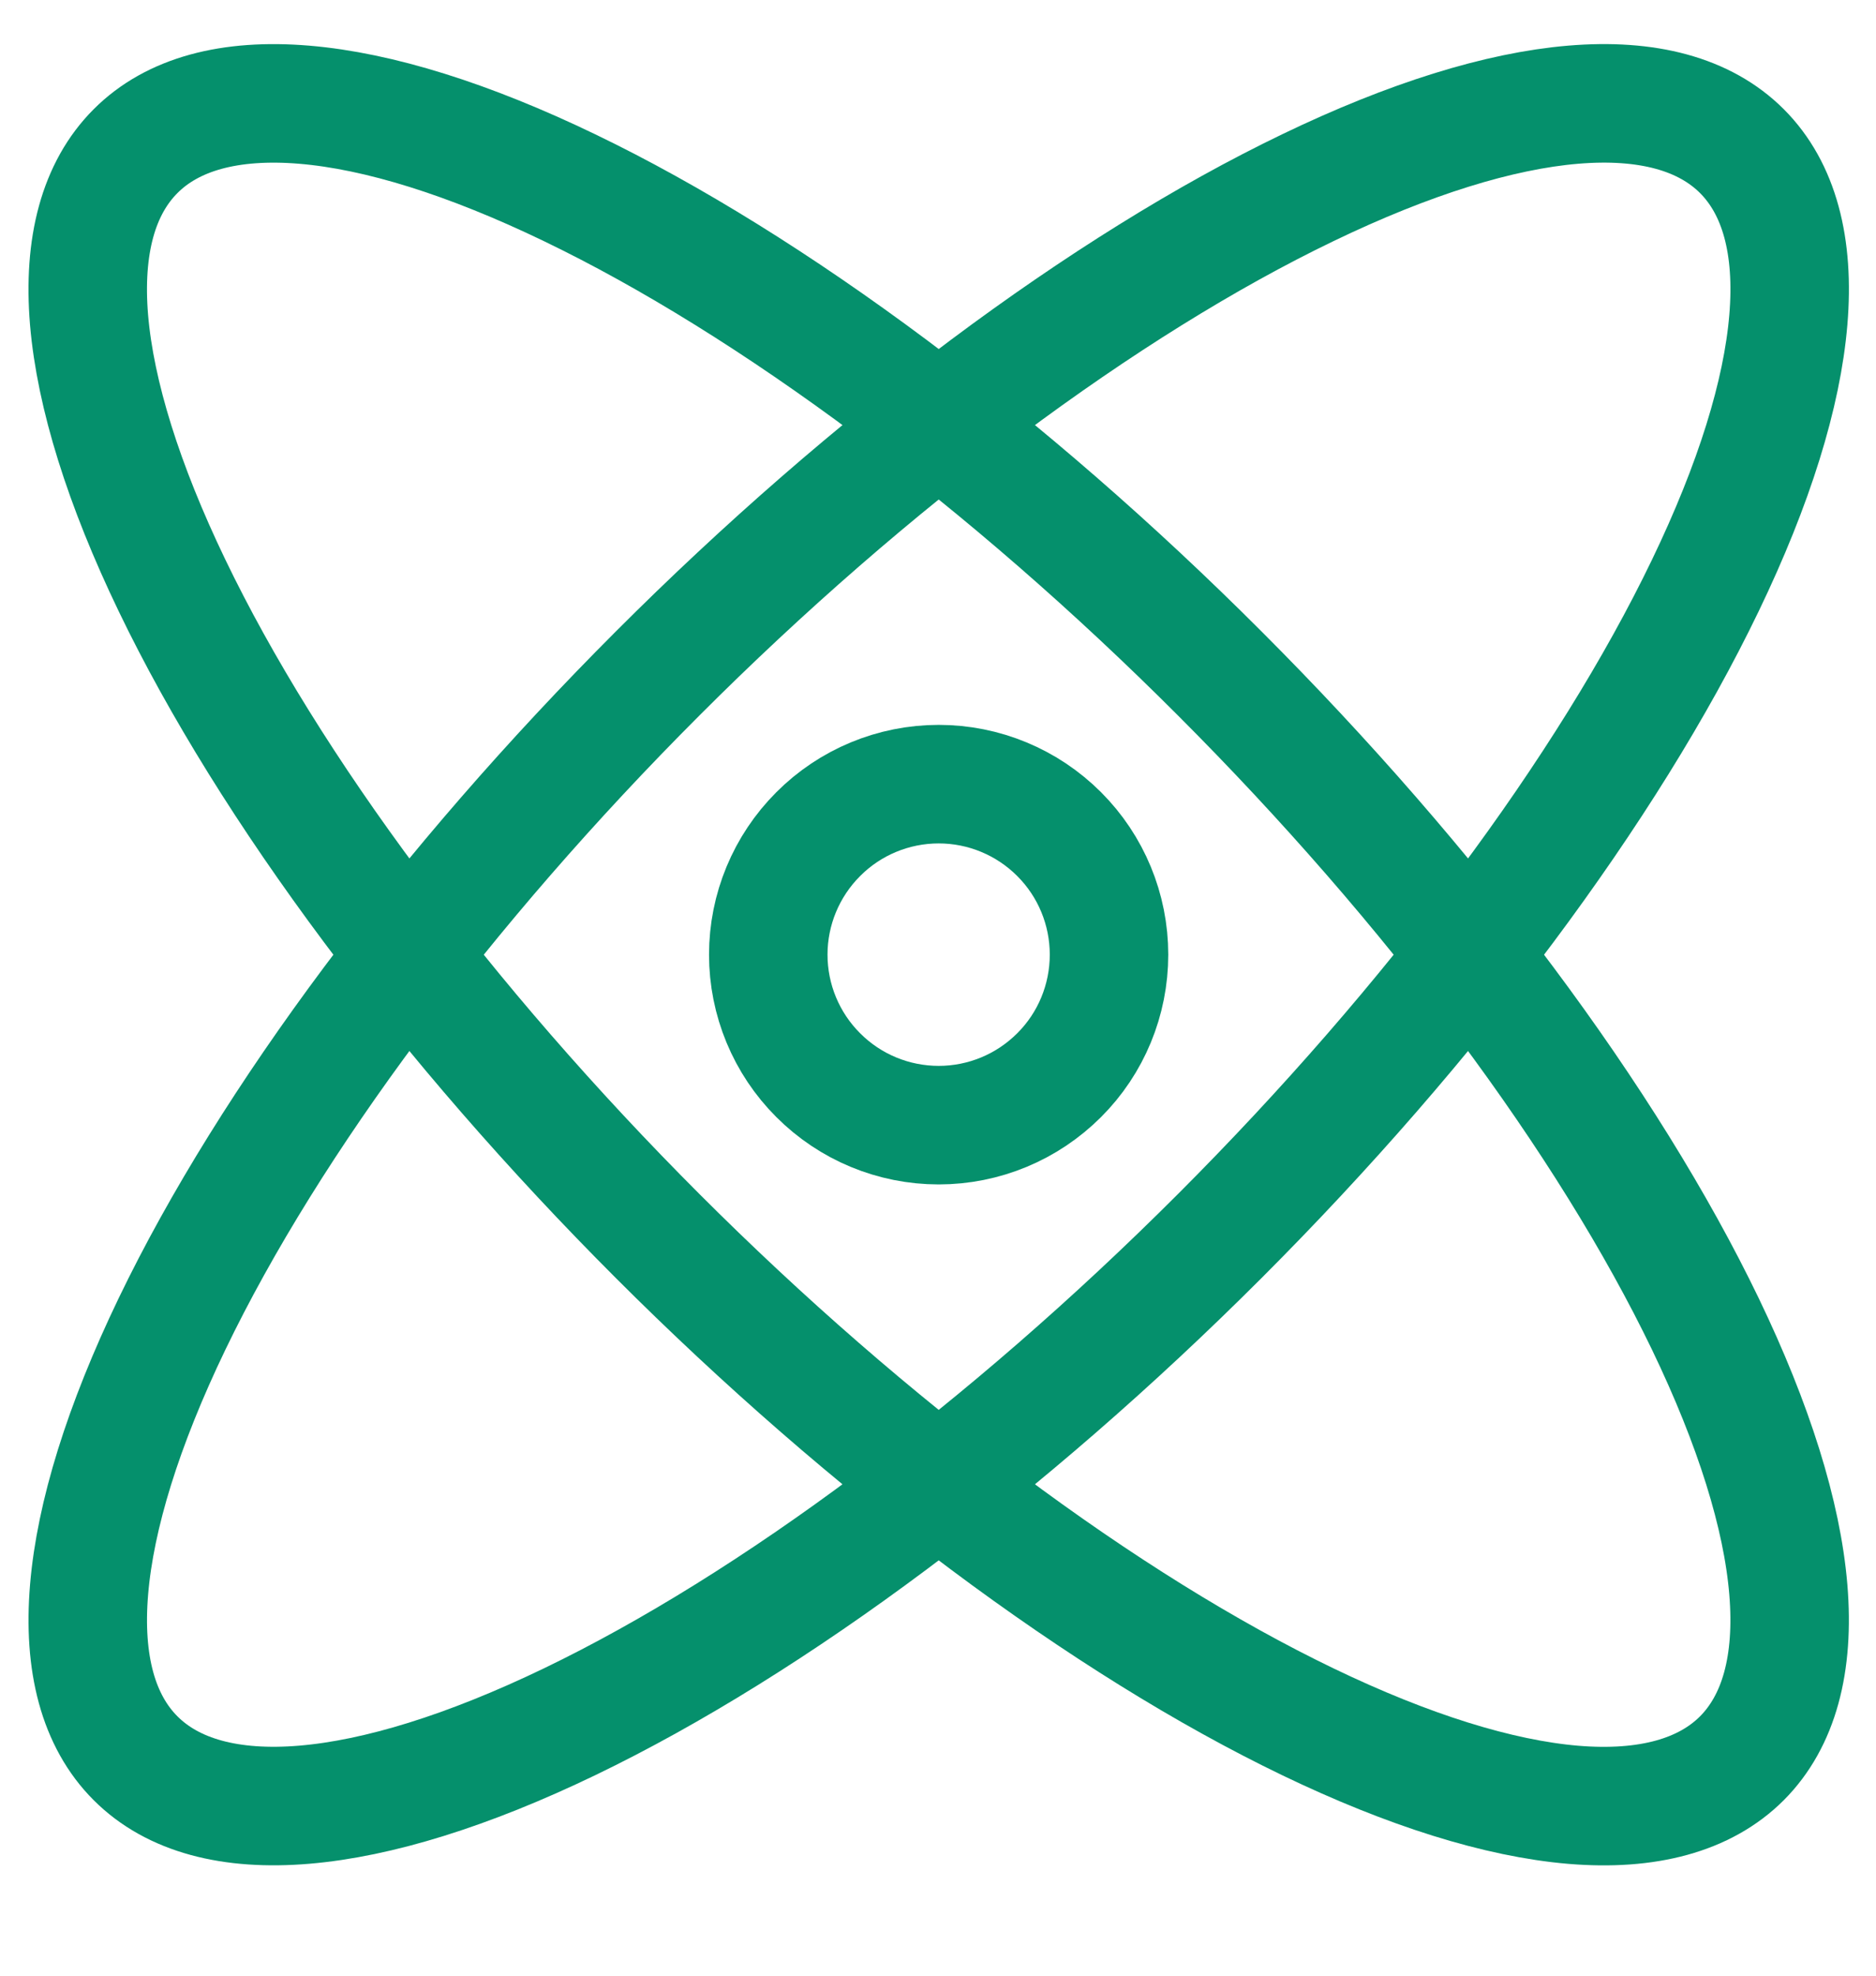 <svg xmlns="http://www.w3.org/2000/svg" fill="none" viewBox="0 0 19 20" height="20" width="19">
<g clip-path="url(#clip0_3370_5034)" id="Science-Molecule--Streamline-Ultimate (1) 1">
<path stroke-linejoin="round" stroke-linecap="round" stroke-width="1.2" stroke="#05906C" d="M7.781 9.664C7.781 10.122 7.963 10.561 8.287 10.884C8.61 11.208 9.049 11.39 9.507 11.39C9.965 11.39 10.403 11.208 10.727 10.884C11.051 10.561 11.232 10.122 11.232 9.664C11.232 9.206 11.051 8.768 10.727 8.444C10.403 8.12 9.965 7.938 9.507 7.938C9.049 7.938 8.61 8.12 8.287 8.444C7.963 8.768 7.781 9.206 7.781 9.664Z" id="Vector"></path>
<path stroke-linejoin="round" stroke-linecap="round" stroke-width="1.2" stroke="#05906C" d="M1.373 17.799C2.128 18.554 3.709 18.421 5.768 17.43C7.828 16.438 10.197 14.669 12.354 12.512C14.512 10.354 16.281 7.985 17.272 5.926C18.264 3.867 18.397 2.285 17.642 1.53C16.887 0.775 15.305 0.908 13.246 1.9C11.186 2.891 8.817 4.66 6.66 6.818C4.503 8.975 2.734 11.344 1.742 13.403C0.75 15.463 0.618 17.044 1.373 17.799Z" id="Vector_2"></path>
<path stroke-linejoin="round" stroke-linecap="round" stroke-width="1.2" stroke="#05906C" d="M6.66 12.512C7.728 13.58 8.86 14.564 9.99 15.408C11.12 16.252 12.226 16.939 13.246 17.43C14.266 17.921 15.179 18.206 15.933 18.27C16.687 18.333 17.268 18.173 17.642 17.799C18.015 17.425 18.175 16.845 18.112 16.09C18.049 15.336 17.763 14.423 17.272 13.403C16.781 12.384 16.094 11.277 15.25 10.147C14.407 9.017 13.422 7.886 12.354 6.818C11.286 5.749 10.155 4.765 9.025 3.921C7.895 3.078 6.788 2.391 5.768 1.9C4.749 1.409 3.836 1.123 3.081 1.06C2.327 0.997 1.746 1.156 1.373 1.53C0.999 1.904 0.839 2.485 0.902 3.239C0.966 3.993 1.251 4.906 1.742 5.926C2.233 6.946 2.92 8.052 3.764 9.182C4.608 10.312 5.592 11.444 6.66 12.512Z" id="Vector_3"></path>
</g>
<defs>
<clipPath id="clip0_3370_5034">
<rect transform="translate(0 0.157)" fill="white" height="19" width="19"></rect>
</clipPath>
</defs>
</svg>
